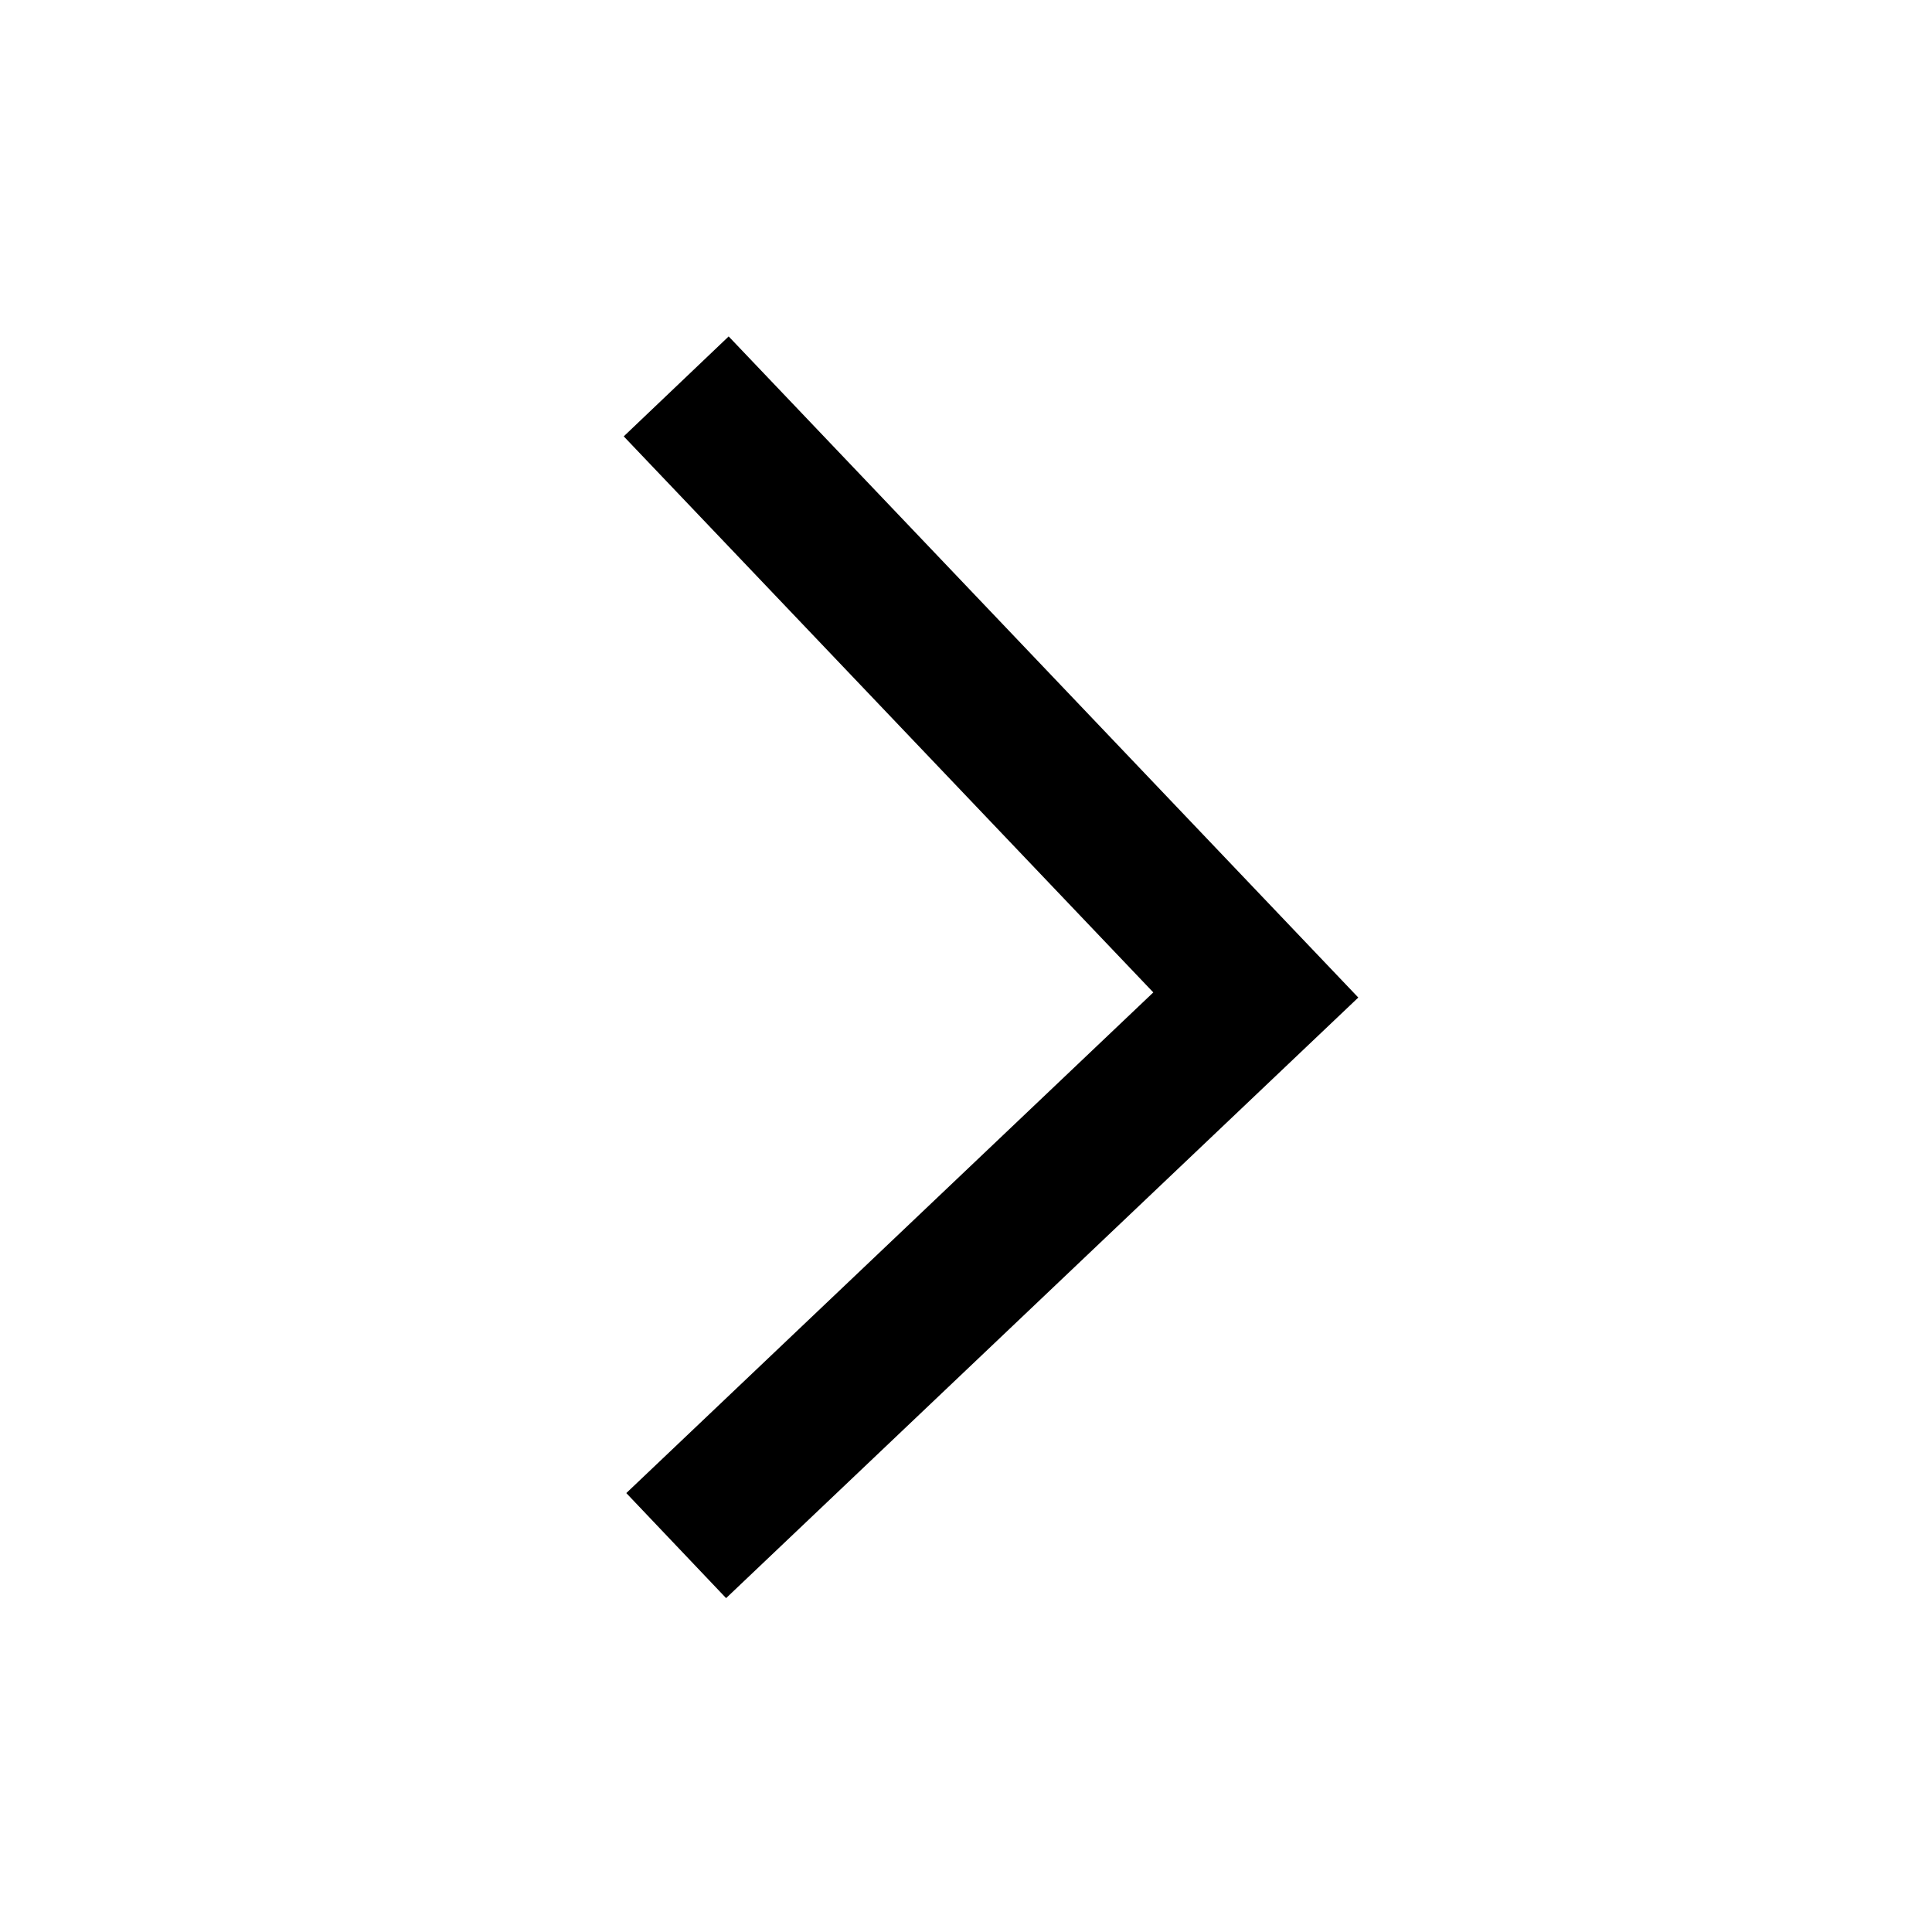 <svg xmlns="http://www.w3.org/2000/svg" width="20" height="20" viewBox="0 0 20 20" fill="none"><g clip-path="url(#clip0_2816_12319)"><path d="M7 16L13 10.3L7 4" stroke="url(#paint0_linear_2816_12319)" style="" stroke-width="1.5"></path></g><defs><linearGradient id="paint0_linear_2816_12319" x1="10.55" y1="16.578" x2="10.55" y2="3.689" gradientUnits="userSpaceOnUse"><stop stop-color="#0D71F9" style="stop-color:#0D71F9;stop-color:color(display-p3 0.051 0.443 0.977);stop-opacity:1;"></stop><stop offset="1" stop-color="#F92DD3" style="stop-color:#F92DD3;stop-color:color(display-p3 0.977 0.176 0.828);stop-opacity:1;"></stop></linearGradient><clipPath id="clip0_2816_12319"><rect width="20" height="20" fill="white" style="fill:white;fill-opacity:1;"></rect></clipPath></defs></svg>
